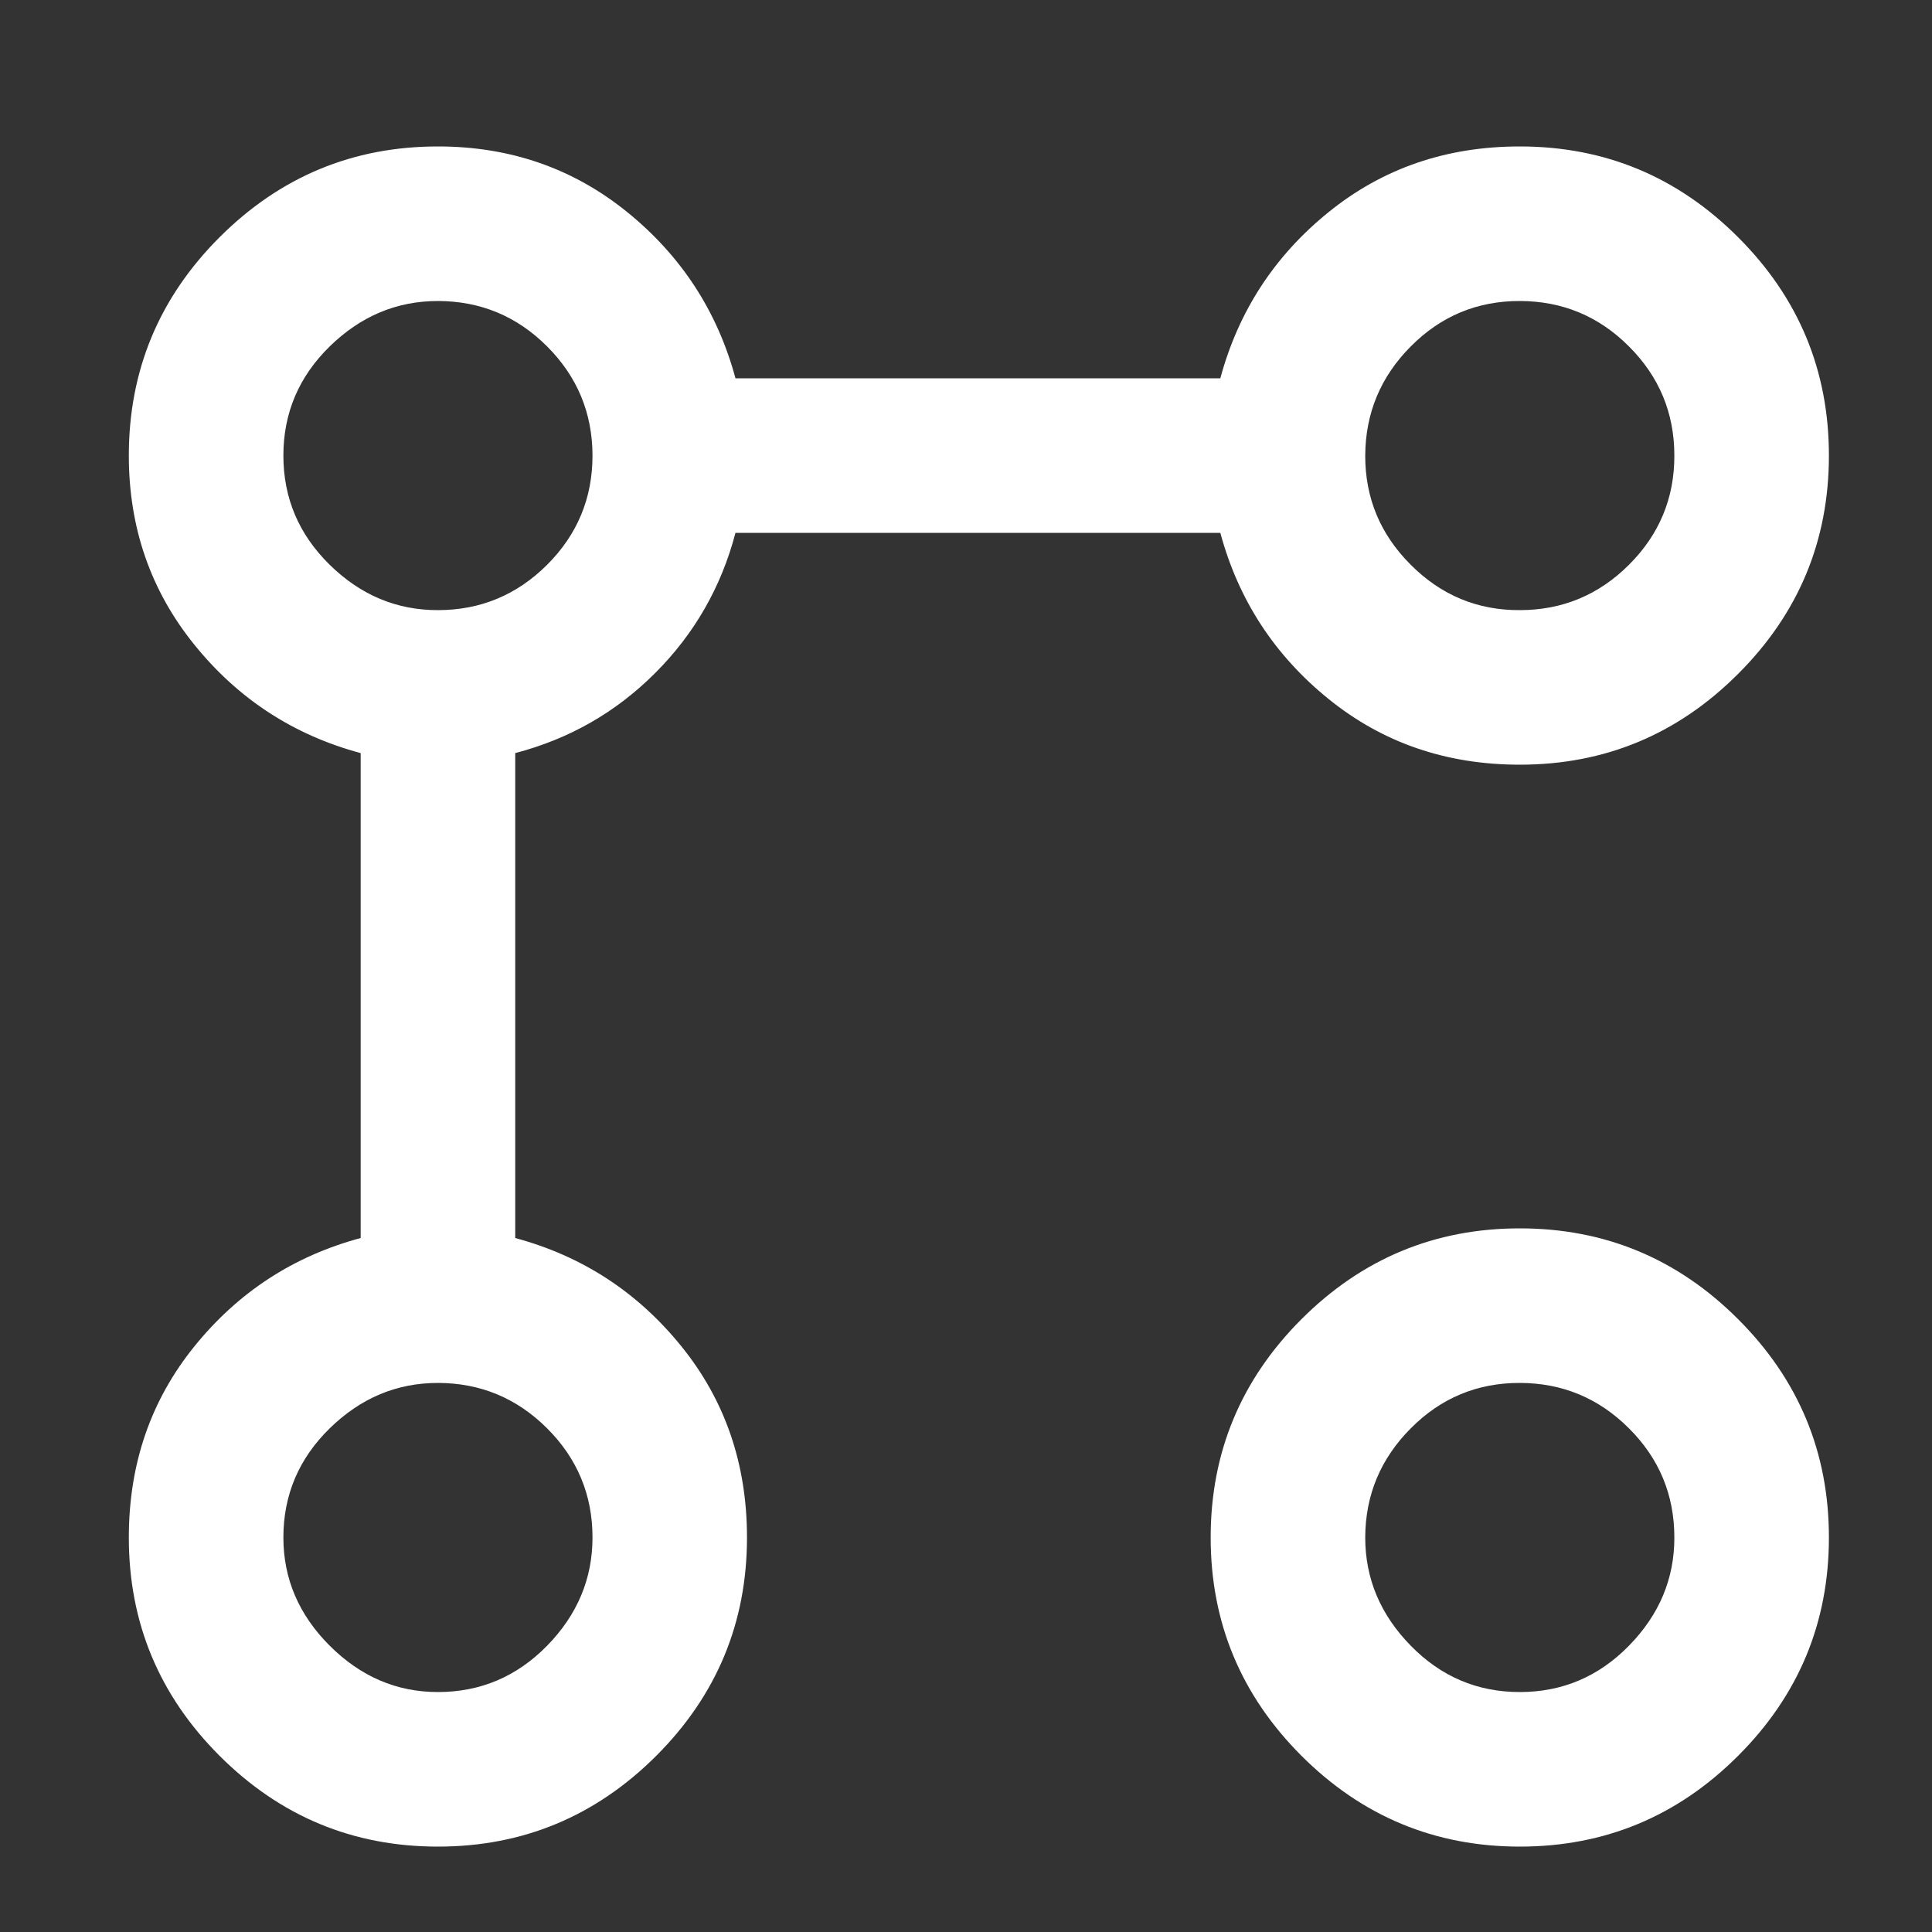 <svg width="25" height="25" viewBox="0 0 25 25" fill="none" xmlns="http://www.w3.org/2000/svg">
<rect x="0" y="0" width="25" height="25" fill="#333333" stroke="none"/>
<path d="M19.666 9.895C18.716 9.895 17.892 9.612 17.192 9.045C16.491 8.478 16.025 7.762 15.791 6.895H9.517C9.333 7.595 8.988 8.199 8.479 8.708C7.971 9.217 7.367 9.562 6.667 9.745V16.02C7.533 16.253 8.25 16.72 8.816 17.42C9.383 18.12 9.666 18.945 9.666 19.895C9.666 20.995 9.275 21.937 8.492 22.72C7.708 23.503 6.766 23.895 5.667 23.895C4.566 23.895 3.625 23.503 2.841 22.72C2.058 21.937 1.667 20.995 1.667 19.895C1.667 18.945 1.95 18.12 2.517 17.42C3.083 16.72 3.8 16.253 4.667 16.02V9.745C3.8 9.512 3.083 9.045 2.517 8.345C1.95 7.645 1.667 6.828 1.667 5.895C1.667 4.795 2.058 3.853 2.841 3.07C3.625 2.287 4.566 1.895 5.667 1.895C6.6 1.895 7.417 2.178 8.117 2.745C8.816 3.312 9.283 4.028 9.517 4.895H15.791C16.025 4.028 16.491 3.312 17.192 2.745C17.892 2.178 18.716 1.895 19.666 1.895C20.767 1.895 21.708 2.287 22.491 3.07C23.275 3.853 23.666 4.795 23.666 5.895C23.666 6.995 23.275 7.937 22.491 8.72C21.708 9.503 20.767 9.895 19.666 9.895ZM5.667 21.895C6.216 21.895 6.688 21.695 7.08 21.295C7.471 20.895 7.667 20.428 7.667 19.895C7.667 19.345 7.471 18.874 7.08 18.483C6.688 18.092 6.217 17.896 5.667 17.895C5.133 17.895 4.667 18.091 4.266 18.483C3.866 18.875 3.667 19.346 3.667 19.895C3.667 20.428 3.866 20.895 4.266 21.295C4.667 21.695 5.133 21.895 5.667 21.895ZM5.667 7.895C6.216 7.895 6.688 7.699 7.08 7.308C7.471 6.917 7.667 6.446 7.667 5.895C7.666 5.344 7.47 4.874 7.08 4.483C6.689 4.092 6.218 3.896 5.667 3.895C5.133 3.895 4.667 4.091 4.266 4.483C3.866 4.875 3.667 5.346 3.667 5.895C3.667 6.444 3.866 6.915 4.266 7.308C4.667 7.701 5.133 7.896 5.667 7.895ZM19.666 23.895C18.567 23.895 17.625 23.503 16.841 22.72C16.058 21.937 15.666 20.995 15.666 19.895C15.666 18.795 16.058 17.853 16.841 17.07C17.625 16.287 18.567 15.895 19.666 15.895C20.767 15.895 21.708 16.287 22.491 17.07C23.275 17.853 23.666 18.795 23.666 19.895C23.666 20.995 23.275 21.937 22.491 22.72C21.708 23.503 20.767 23.895 19.666 23.895ZM19.666 21.895C20.216 21.895 20.688 21.695 21.079 21.295C21.471 20.895 21.667 20.428 21.666 19.895C21.666 19.345 21.471 18.874 21.079 18.483C20.688 18.092 20.217 17.896 19.666 17.895C19.116 17.894 18.645 18.09 18.255 18.483C17.864 18.876 17.668 19.346 17.666 19.895C17.666 20.428 17.863 20.895 18.255 21.295C18.646 21.695 19.117 21.895 19.666 21.895ZM19.666 7.895C20.216 7.895 20.688 7.699 21.079 7.308C21.471 6.917 21.667 6.446 21.666 5.895C21.666 5.344 21.47 4.874 21.079 4.483C20.689 4.092 20.218 3.896 19.666 3.895C19.115 3.894 18.645 4.09 18.255 4.483C17.864 4.876 17.669 5.347 17.666 5.895C17.665 6.443 17.86 6.914 18.255 7.308C18.648 7.702 19.119 7.898 19.666 7.895Z" fill="white"/>
</svg>
